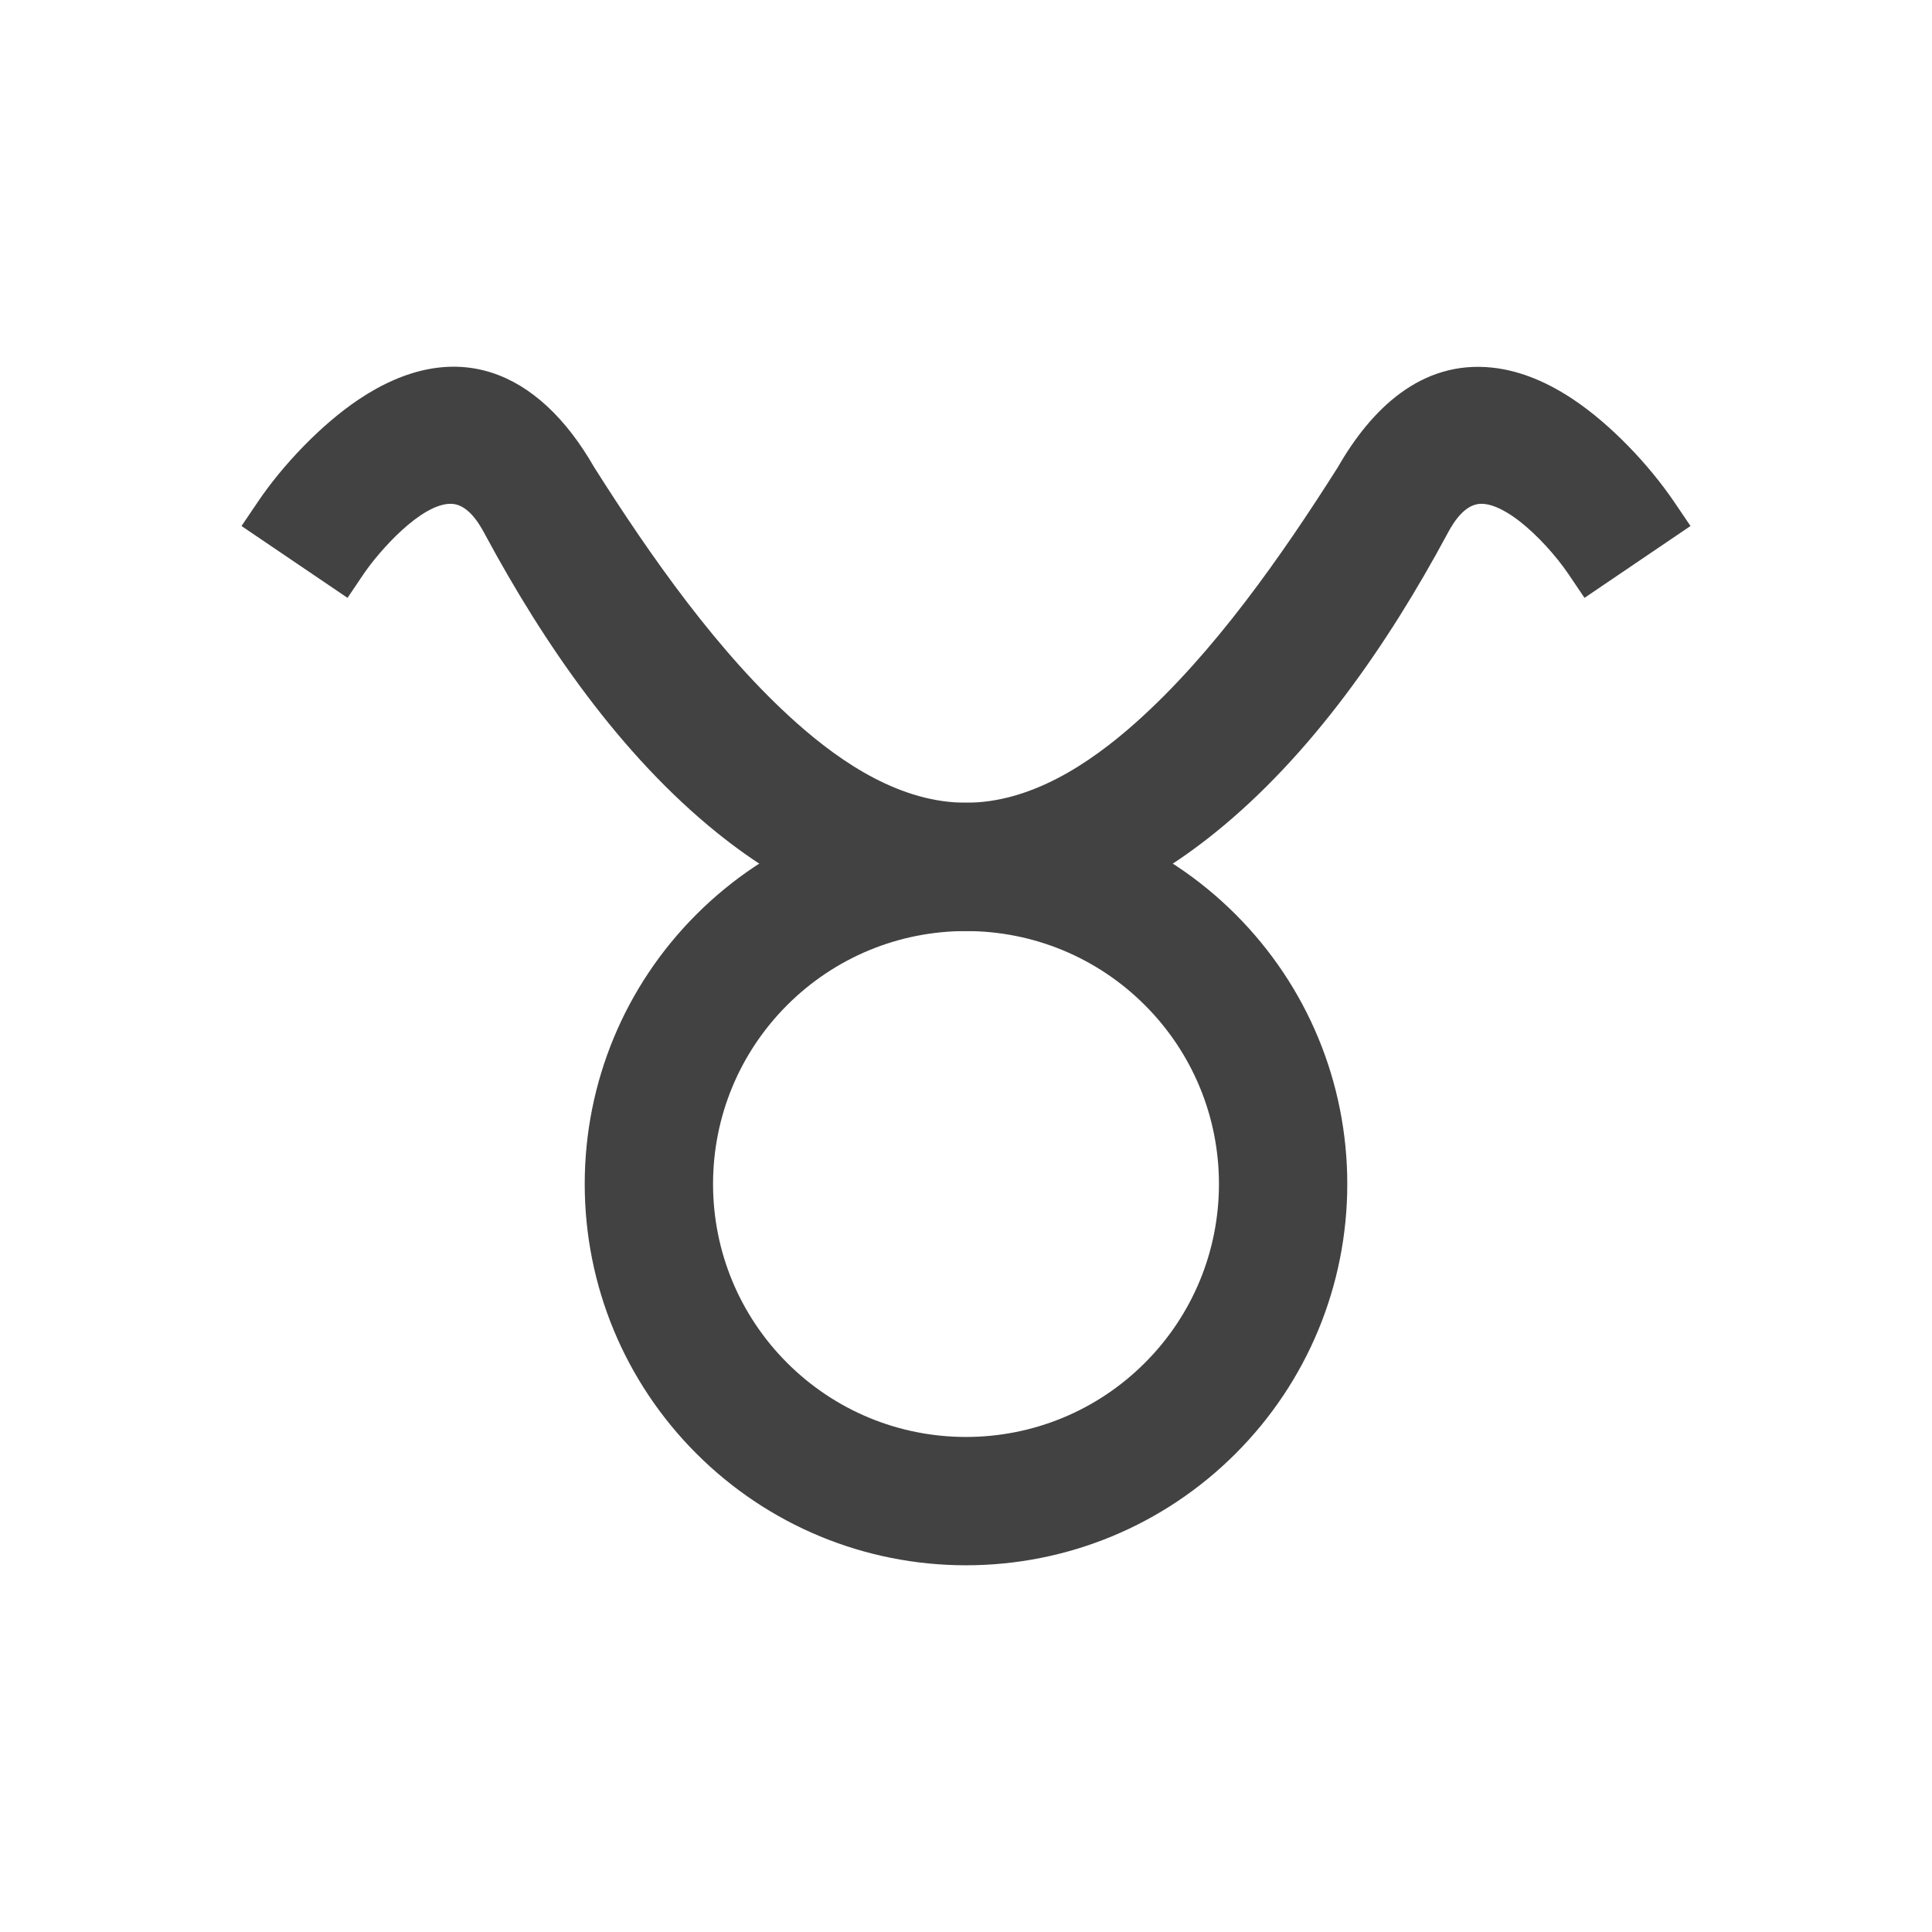 <?xml version="1.0" encoding="UTF-8"?>
<!DOCTYPE svg PUBLIC "-//W3C//DTD SVG 1.1//EN" "http://www.w3.org/Graphics/SVG/1.1/DTD/svg11.dtd">
<!-- Creator: CorelDRAW -->
<svg xmlns="http://www.w3.org/2000/svg" xml:space="preserve" width="2048px" height="2048px" style="shape-rendering:geometricPrecision; text-rendering:geometricPrecision; image-rendering:optimizeQuality; fill-rule:evenodd; clip-rule:evenodd"
viewBox="0 0 2048 2048"
 xmlns:xlink="http://www.w3.org/1999/xlink">
 <defs>
  <style type="text/css">
   <![CDATA[
    .fil1 {fill:none}
    .fil0 {fill:#424242}
   ]]>
  </style>
 </defs>
 <g id="Layer_x0020_1">
  <g id="_274744672">
   <path id="_274744288" class="fil0" d="M272.915 532.607c26.574,-39.601 67.885,-82.756 107.146,-109.047 102.015,-68.313 190.456,-31.789 249.754,71.694l0.38 0.6c59.095,93.226 131.329,196.73 214.197,270.444 49.192,43.759 111.331,84.637 179.608,84.637 68.277,0 130.416,-40.878 179.608,-84.637 82.867,-73.714 155.101,-177.219 214.197,-270.444l0.378 -0.598c34.943,-61 88.054,-113.711 163.831,-105.556 31.08,3.344 60.174,16.616 85.925,33.86 39.683,26.574 80.141,69.158 107.112,108.998l16.95 25.035 -112.375 76.163 -16.95 -25.127c-13.191,-19.486 -33.301,-41.601 -51.68,-55.932 -10.645,-8.301 -26.991,-18.833 -41.052,-18.645 -16.543,0.221 -28.276,17.988 -35.194,30.84l-1.032 1.918c-62.196,115.514 -143.34,233.56 -246.408,316.444 -75.353,60.596 -165.008,103.711 -263.309,103.711 -98.301,0 -187.956,-43.115 -263.309,-103.711 -103.068,-82.884 -184.212,-200.929 -246.408,-316.444l-1.032 -1.918c-6.919,-12.852 -18.652,-30.619 -35.194,-30.84 -31.747,-0.424 -76.55,50.654 -92.732,74.577l-16.95 25.127 -112.375 -76.163 16.916 -24.986z"/>
   <path id="_274744384" class="fil0" d="M1024 850.923c107.532,0 209.765,42.359 285.789,118.383 76.024,76.024 118.383,178.257 118.383,285.789 0,107.532 -42.359,209.765 -118.383,285.789 -76.024,76.024 -178.258,118.382 -285.789,118.382 -107.531,0 -209.765,-42.358 -285.789,-118.382 -76.024,-76.024 -118.383,-178.257 -118.383,-285.789 0,-107.532 42.359,-209.765 118.383,-285.789 76.024,-76.024 178.257,-118.383 285.789,-118.383zm189.607 214.565c-50.47,-50.471 -118.22,-78.535 -189.607,-78.535 -71.387,0 -139.138,28.064 -189.607,78.535 -50.471,50.47 -78.535,118.221 -78.535,189.607 0,71.387 28.064,139.138 78.535,189.607 50.47,50.471 118.22,78.535 189.607,78.535 71.387,0 139.138,-28.064 189.607,-78.535 50.471,-50.47 78.535,-118.22 78.535,-189.607 0,-71.386 -28.064,-139.138 -78.535,-189.607z"/>
  </g>
 </g>
 <rect class="fil1" width="2048" height="2048"/>
</svg>
